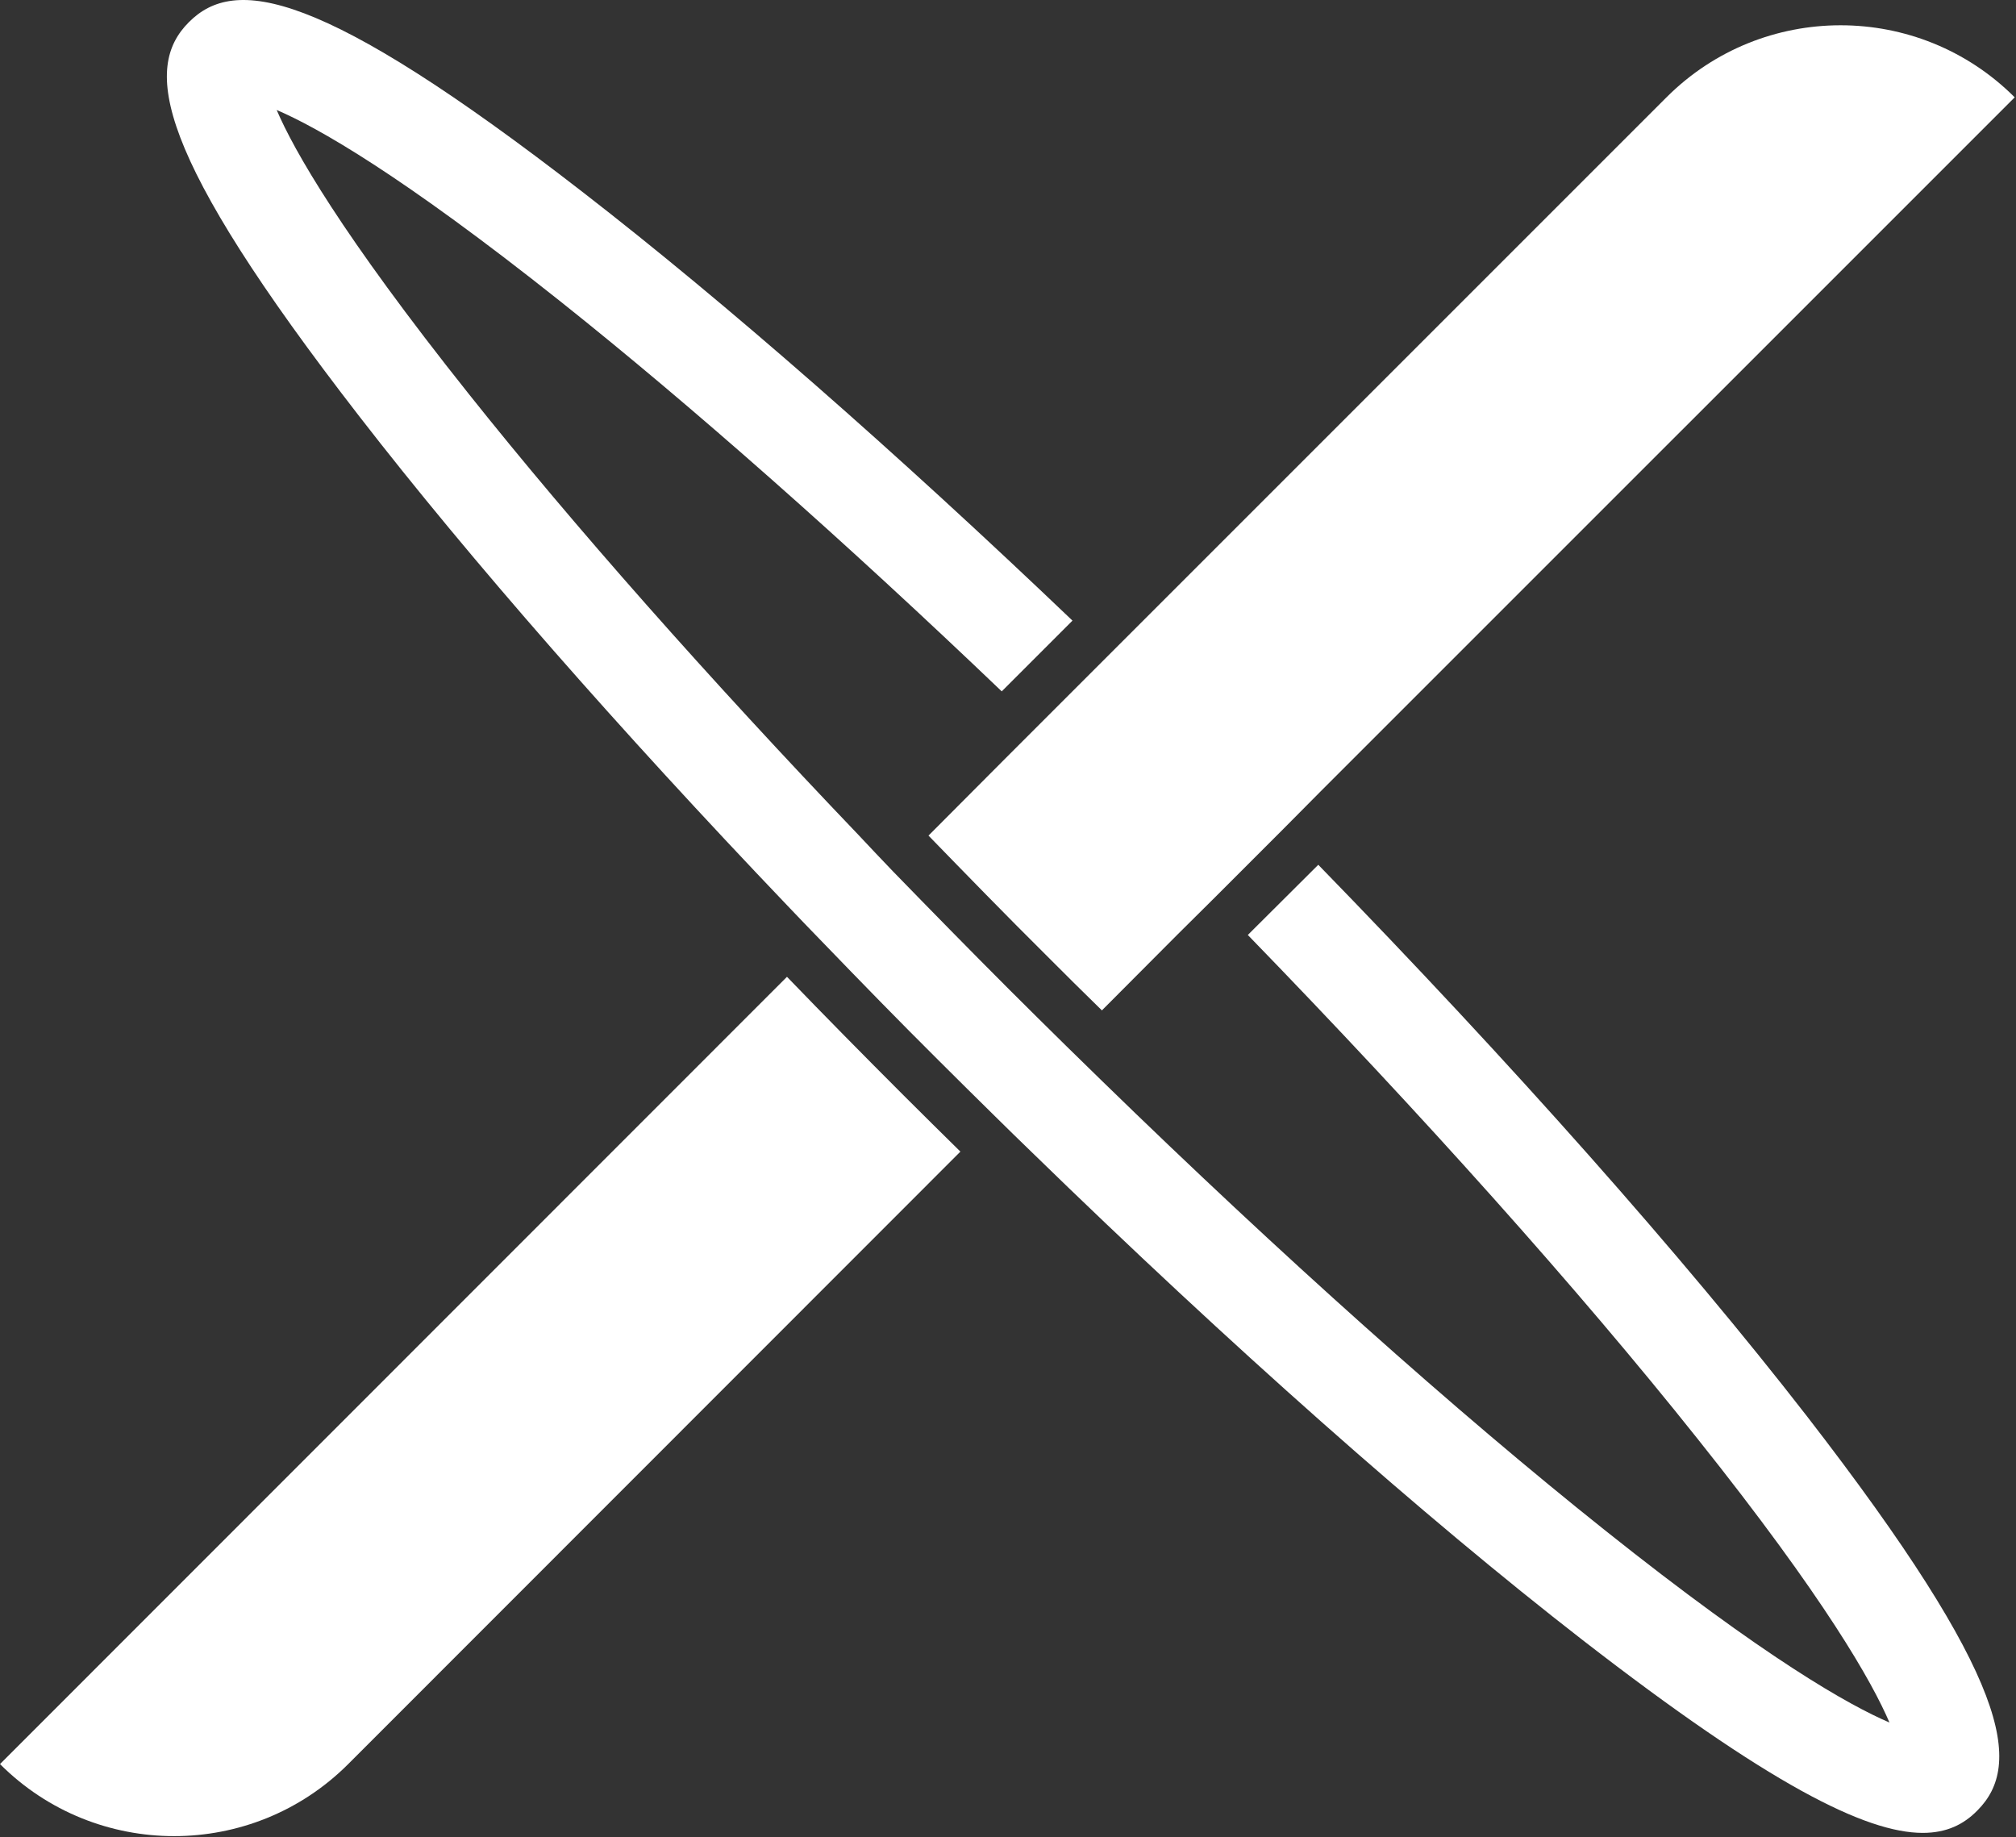 <svg width="1501" height="1368" viewBox="0 0 1501 1368" fill="none" xmlns="http://www.w3.org/2000/svg">
<rect x="0" y="0" width="1501" height="1368" fill="#333333" stroke="none"/>
<path d="M585.943 727.275L0 1313.42C71.526 1384.95 187.731 1384.95 259.258 1313.42L715.06 857.417C701.124 843.685 686.982 829.749 673.046 815.813C643.533 786.3 614.226 756.583 585.943 727.275Z" fill="white"/>
<path d="M746.435 566.795L691.305 622.13C719.792 651.438 748.69 681.155 778.202 710.462C792.344 724.604 806.28 738.54 820.421 752.271L876.782 695.706L903.22 669.473L955.891 616.801L982.124 590.363L1500.03 72.462C1428.5 0.936 1312.29 0.936 1240.77 72.462L851.983 461.247L825.545 487.685L772.874 540.356L746.64 566.589L746.435 566.795Z" fill="white"/>
<path d="M981.725 643.651L929.053 696.118C1058.58 829.538 1175.6 960.294 1263.53 1070.76C1359.24 1190.65 1394.08 1252.75 1406.78 1282.47C1377.07 1269.76 1315.17 1235.13 1195.07 1139.42C1084.4 1051.29 953.442 934.266 820.431 804.74C811.619 796.132 802.806 787.524 793.788 778.711C779.852 764.98 765.711 751.044 751.774 737.107C722.262 707.595 693.159 677.877 664.672 648.57C656.064 639.552 647.456 630.535 639.053 621.517C527.357 504.697 426.933 391.157 349.258 293.602C253.753 173.708 218.707 111.609 206.001 81.892C235.718 94.599 297.612 129.234 417.916 224.945C515.47 302.62 628.806 402.839 745.831 514.74L798.502 462.068C666.926 336.436 540.679 225.765 434.311 143.376C237.767 -9.105 174.644 -17.712 140.622 16.514C106.601 50.535 115.209 113.454 267.69 310.203C350.078 416.57 460.75 542.818 586.382 674.393C594.99 683.411 603.393 692.224 612.205 701.241C640.488 730.549 669.386 760.266 699.103 789.778C713.039 803.715 727.181 817.651 741.117 831.383C750.135 840.195 758.742 848.803 767.76 857.411C915.732 1001.49 1059.6 1128.97 1178.47 1221.19C1317.02 1328.58 1389.16 1364.65 1431.58 1364.65C1449.41 1364.65 1462.12 1358.3 1472.16 1348.05C1506.18 1314.03 1497.58 1251.11 1345.3 1054.37C1253.07 935.496 1125.6 791.828 981.52 643.856L981.725 643.651Z" fill="white"/>
</svg>
